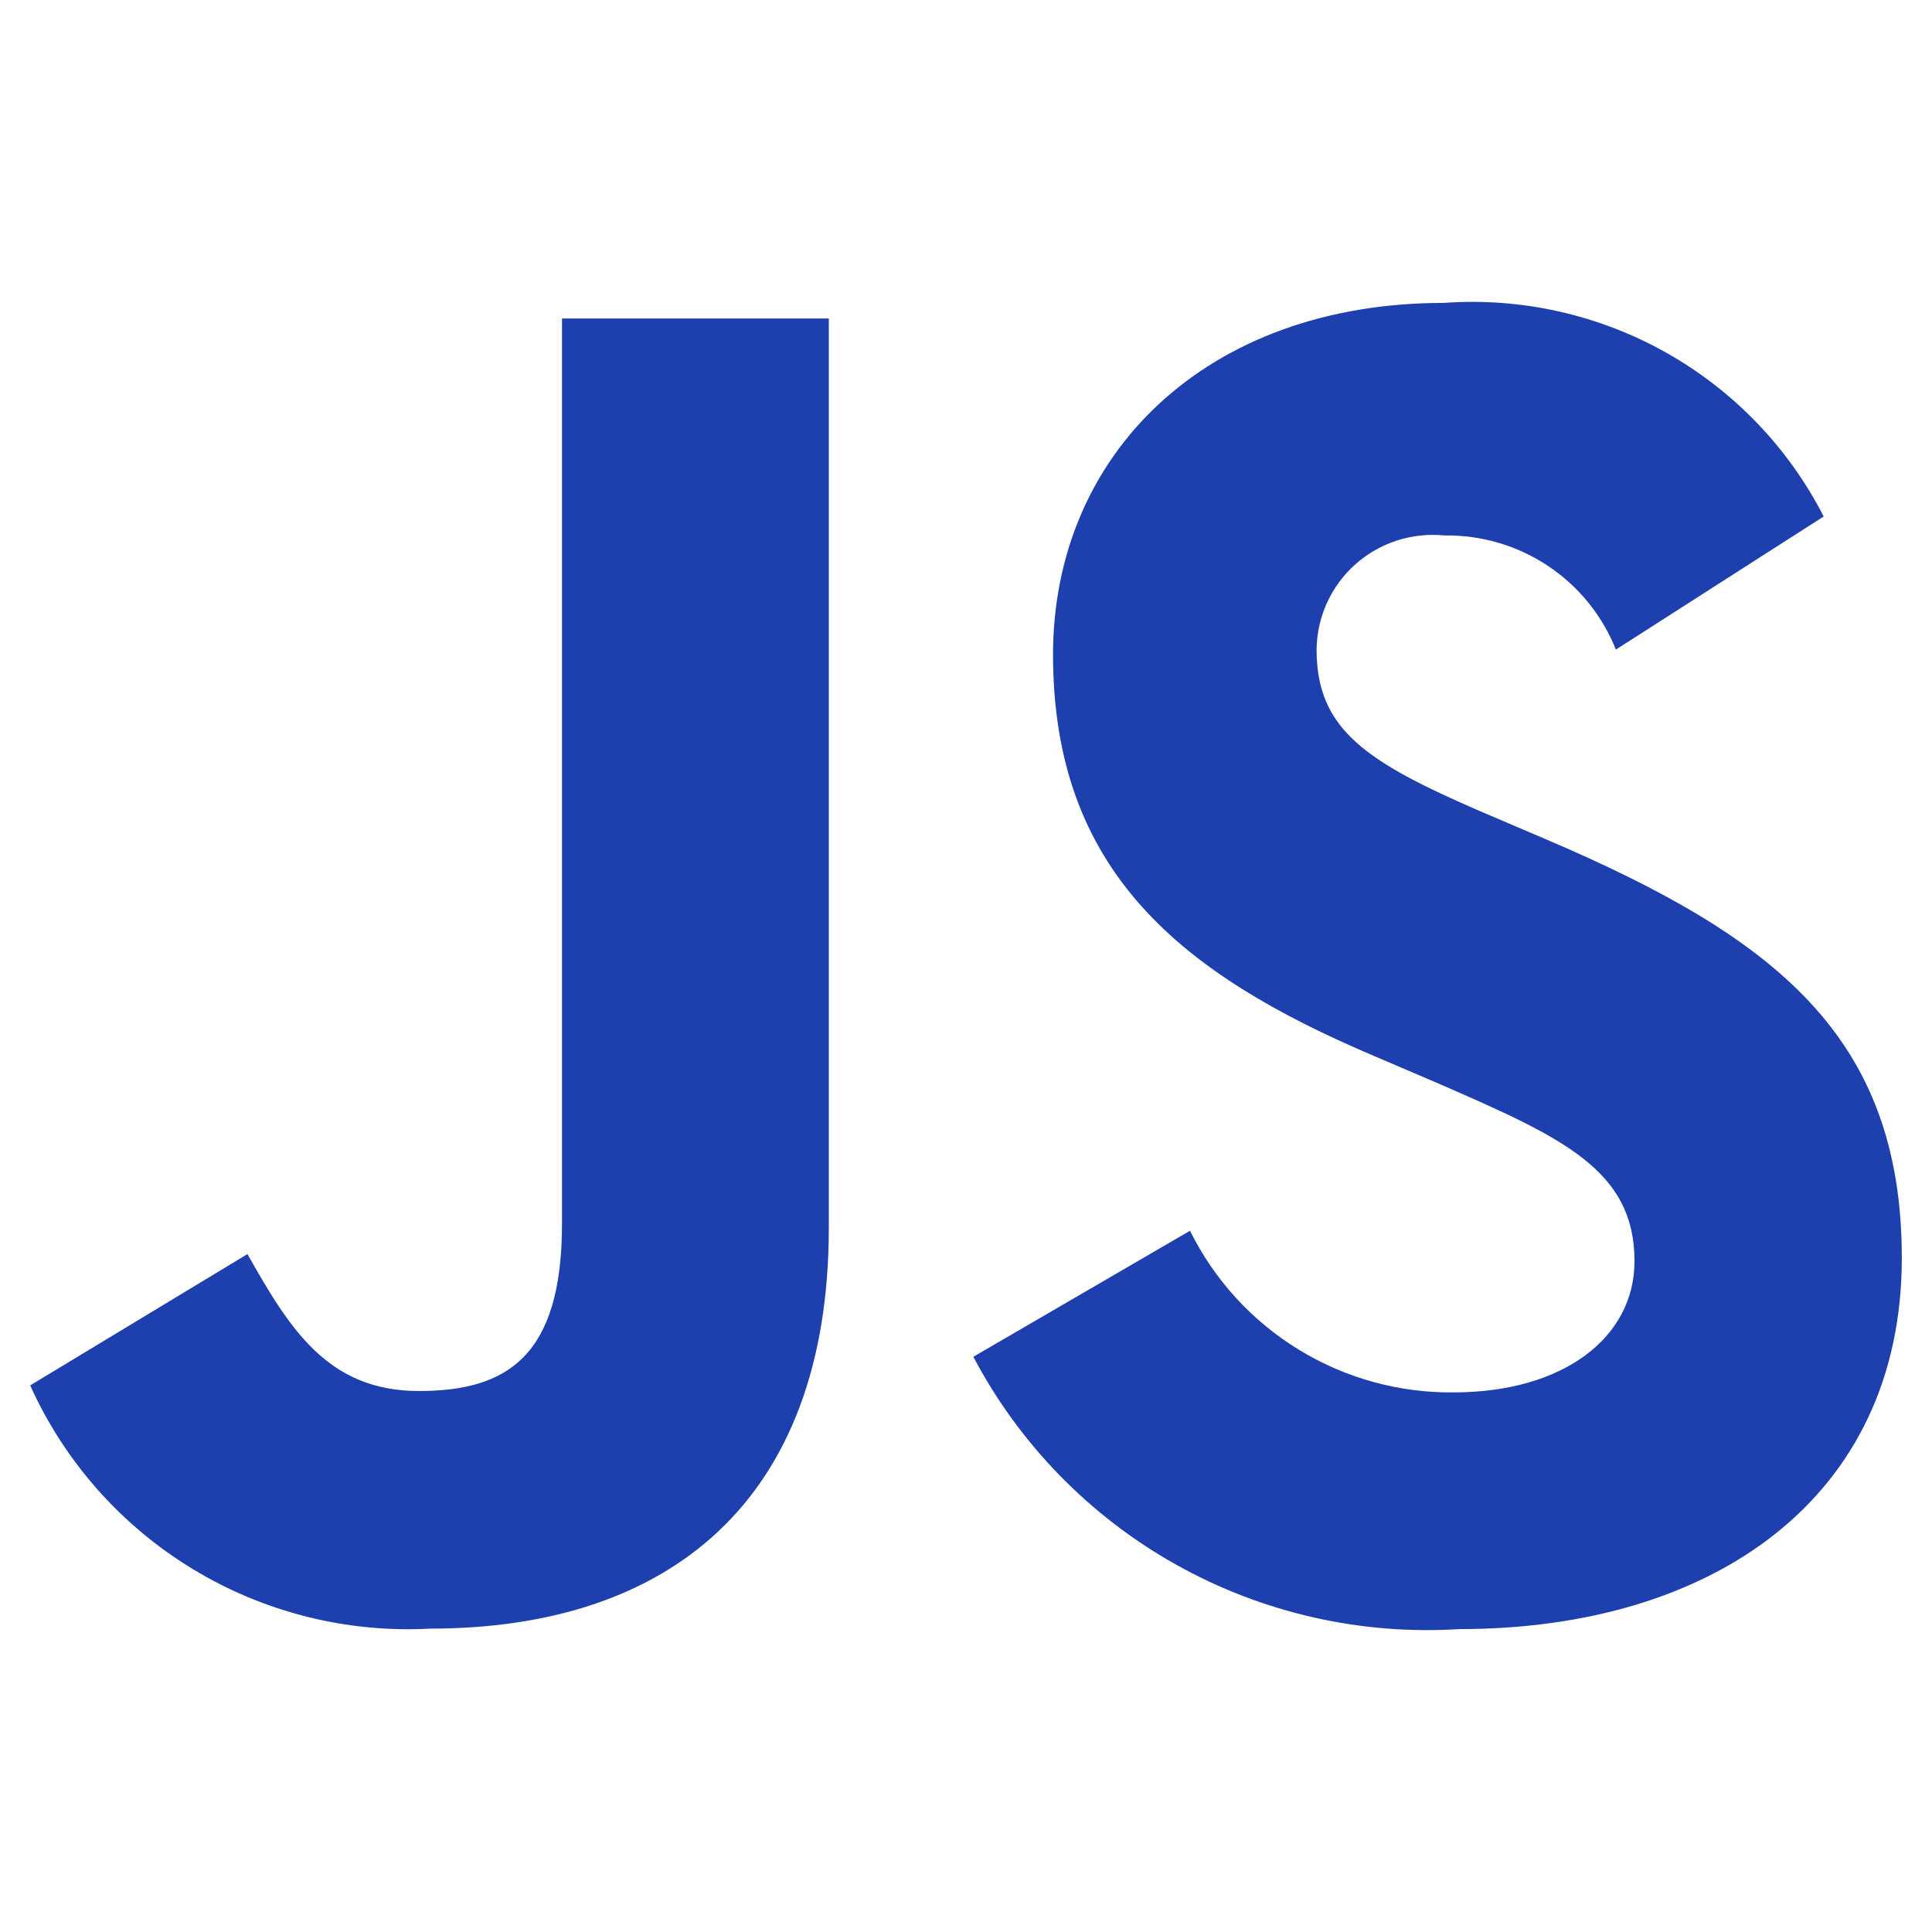 <?xml version="1.0" encoding="UTF-8"?> <svg xmlns="http://www.w3.org/2000/svg" width="64" height="64" viewBox="0 0 64 64" fill="none"><path d="M39.421 40.77C40.223 42.391 41.466 43.753 43.009 44.7C44.551 45.648 46.331 46.142 48.142 46.125C51.805 46.125 54.145 44.298 54.145 41.775C54.145 38.752 51.74 37.679 47.711 35.919L45.499 34.973C39.122 32.262 34.883 28.865 34.883 21.684C34.883 15.068 39.935 10.034 47.829 10.034C50.391 9.849 52.951 10.421 55.189 11.679C57.427 12.938 59.244 14.826 60.412 17.109L53.528 21.519C53.077 20.388 52.292 19.42 51.277 18.745C50.262 18.07 49.065 17.718 47.845 17.738C47.313 17.685 46.776 17.742 46.268 17.908C45.76 18.073 45.292 18.342 44.894 18.698C44.496 19.053 44.176 19.488 43.956 19.974C43.735 20.46 43.619 20.986 43.614 21.519C43.614 24.166 45.257 25.236 49.038 26.875L51.249 27.818C58.761 31.032 63 34.308 63 41.674C63 49.615 56.749 53.966 48.351 53.966C45.08 54.173 41.819 53.432 38.96 51.831C36.102 50.231 33.769 47.839 32.243 44.945L39.421 40.77ZM8.197 41.543C9.586 44.002 10.849 46.079 13.879 46.079C16.783 46.079 18.617 44.945 18.617 40.538V10.55H27.456V40.661C27.456 49.793 22.089 53.95 14.257 53.95C11.49 54.1 8.743 53.41 6.377 51.972C4.011 50.534 2.136 48.415 1 45.893L8.197 41.543Z" fill="#1E40AF"></path></svg> 